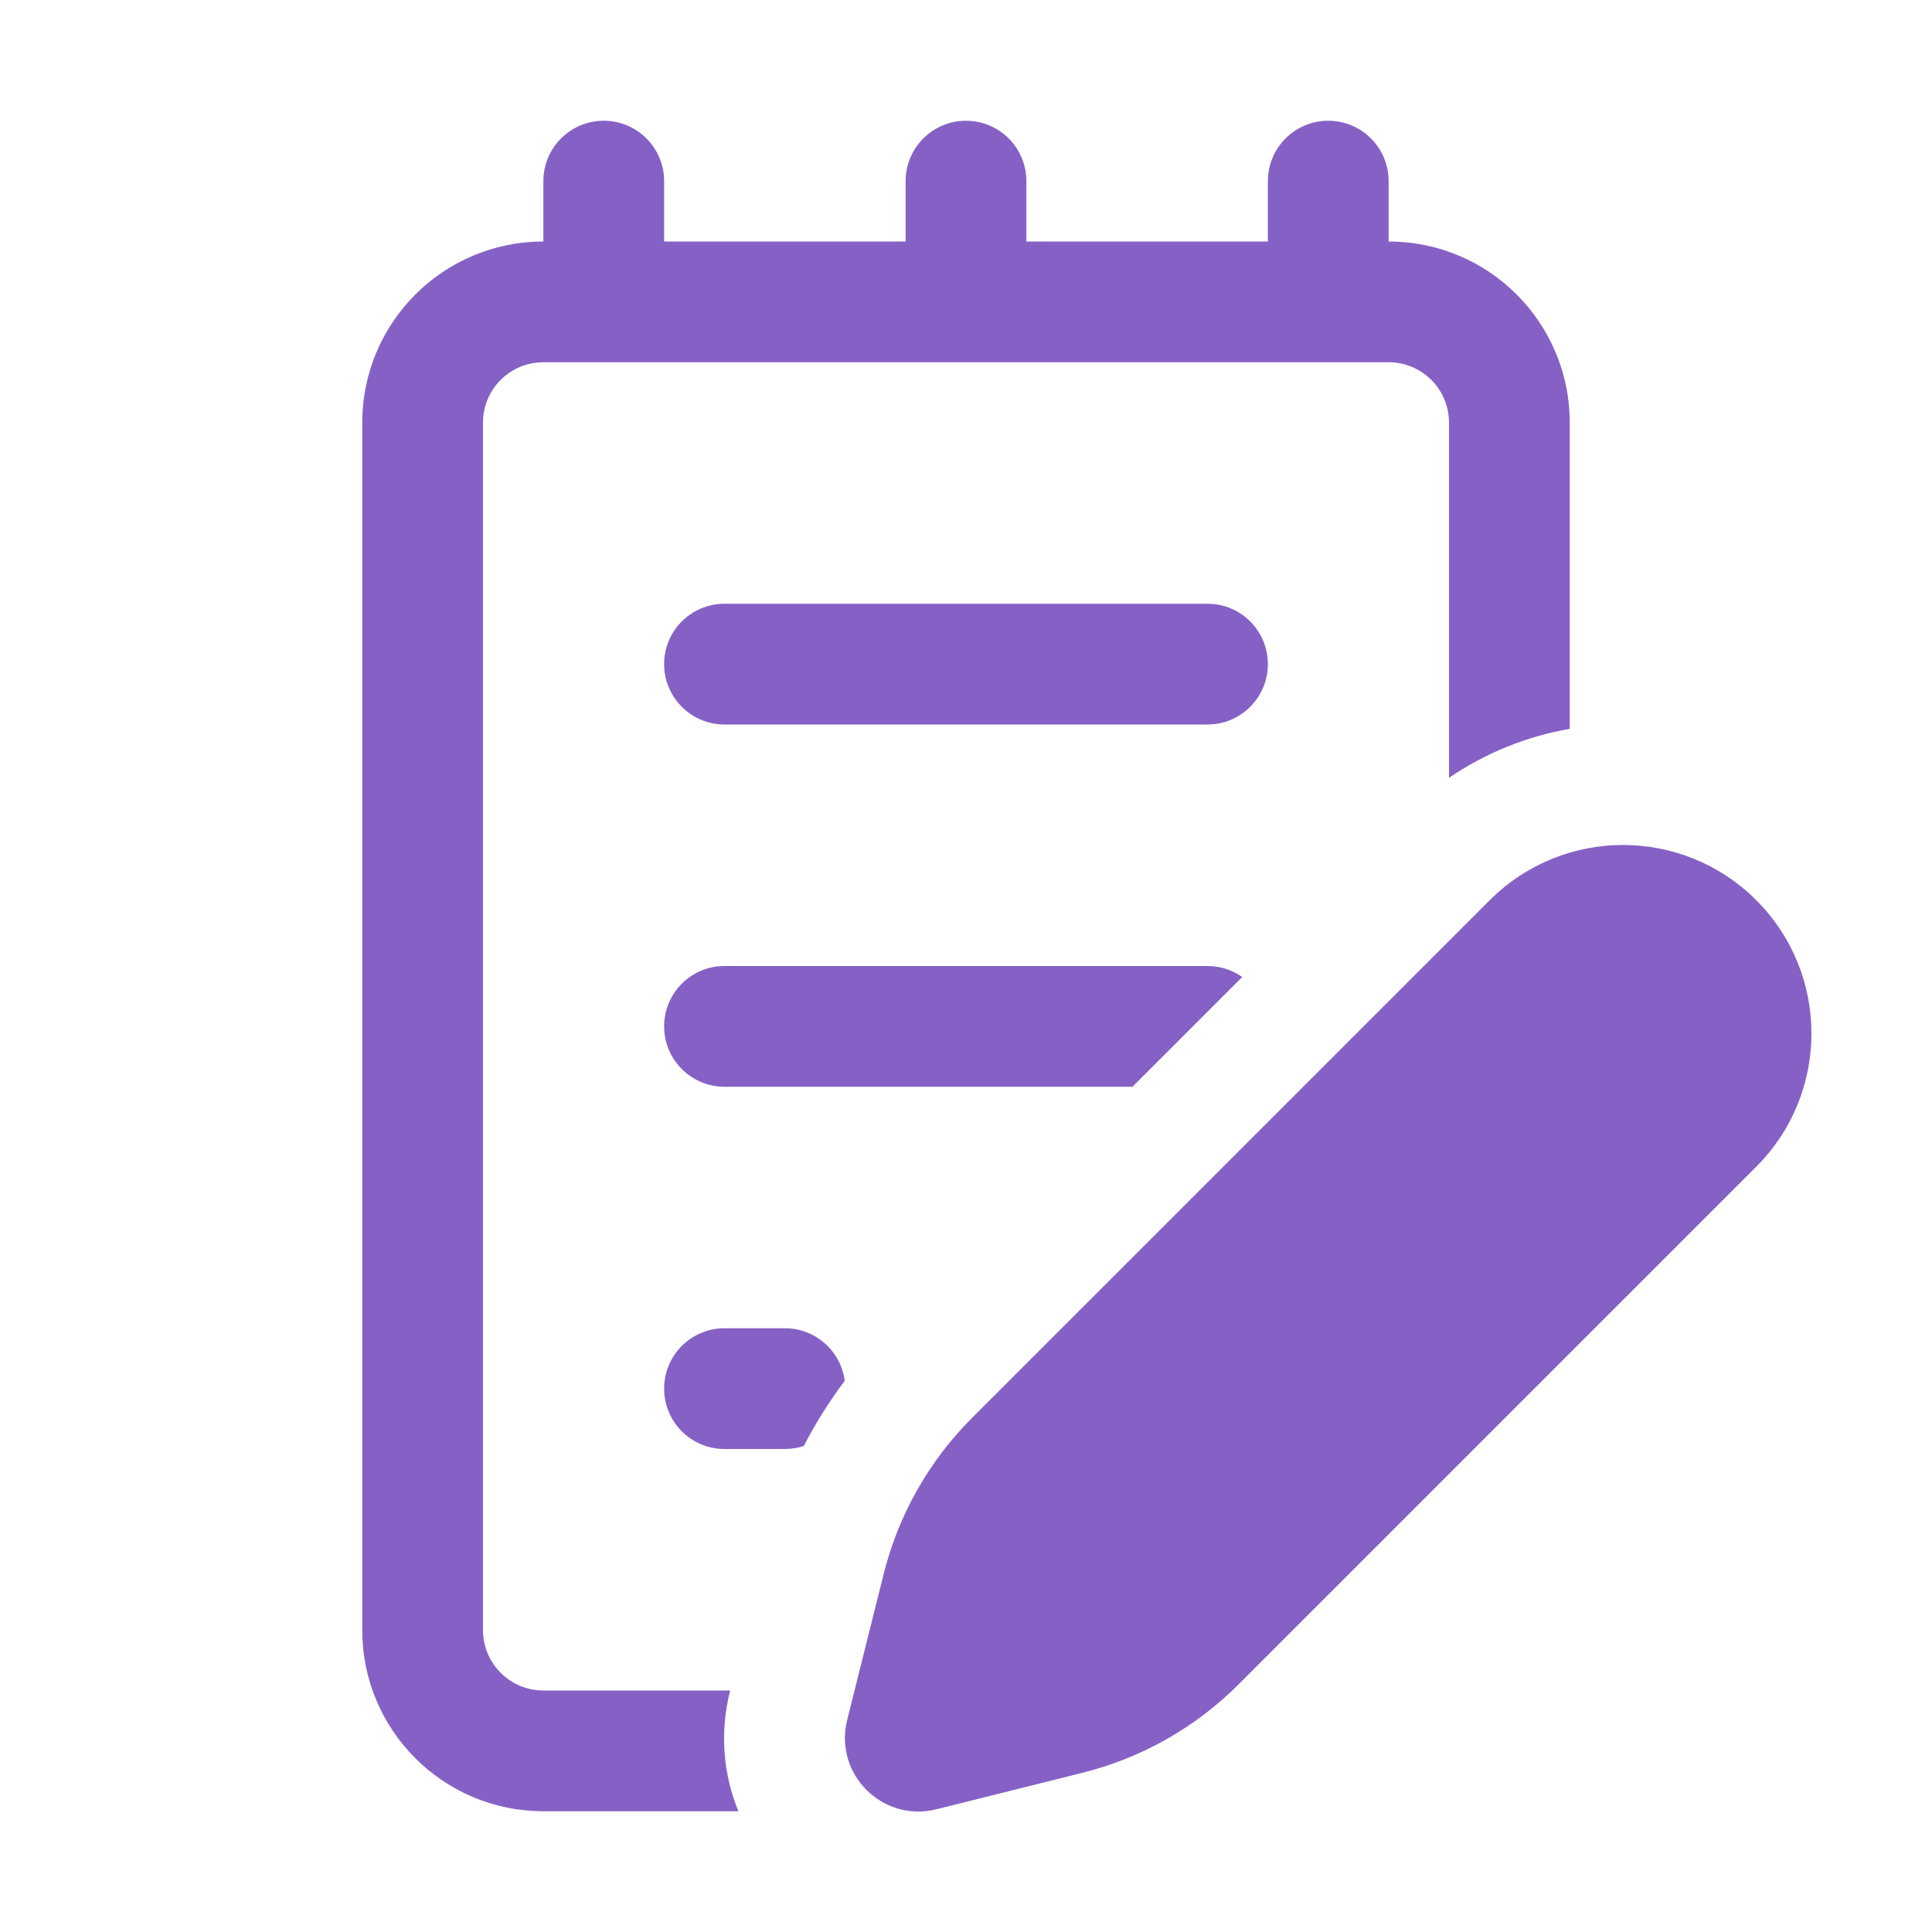 <?xml version="1.0" encoding="UTF-8"?> <svg xmlns="http://www.w3.org/2000/svg" width="64" height="64" viewBox="0 0 64 64" fill="none"><path d="M20 4C21.105 4 22 4.895 22 6V8H30V6C30 4.895 30.895 4 32 4C33.105 4 34 4.895 34 6V8H42V6C42 4.895 42.895 4 44 4C45.105 4 46 4.895 46 6V8C49.314 8 52 10.686 52 14V24.144C50.592 24.389 49.225 24.93 48 25.767V14C48 12.895 47.105 12 46 12H18C16.895 12 16 12.895 16 14V54C16 55.105 16.895 56 18 56H24.187L24.184 56.009C23.831 57.425 23.968 58.8 24.461 60H18C14.686 60 12 57.314 12 54V14C12 10.686 14.686 8 18 8V6C18 4.895 18.895 4 20 4ZM40 32C40.428 32 40.825 32.135 41.151 32.364L37.515 36H24C22.895 36 22 35.105 22 34C22 32.895 22.895 32 24 32H40ZM27.983 45.741C27.856 44.759 27.017 44 26 44H24C22.895 44 22 44.895 22 46C22 47.105 22.895 48 24 48H26C26.219 48 26.43 47.965 26.627 47.9C27.017 47.144 27.471 46.422 27.983 45.741ZM24 20C22.895 20 22 20.895 22 22C22 23.105 22.895 24 24 24H40C41.105 24 42 23.105 42 22C42 20.895 41.105 20 40 20H24ZM49.35 29.82C51.788 27.382 55.74 27.382 58.178 29.82C60.616 32.258 60.616 36.211 58.178 38.649L41.025 55.802C39.601 57.226 37.817 58.236 35.864 58.724L31.019 59.935C29.234 60.382 27.617 58.764 28.063 56.979L29.274 52.134C29.763 50.181 30.773 48.397 32.196 46.974L49.35 29.82Z" fill="#8661C5"></path></svg> 